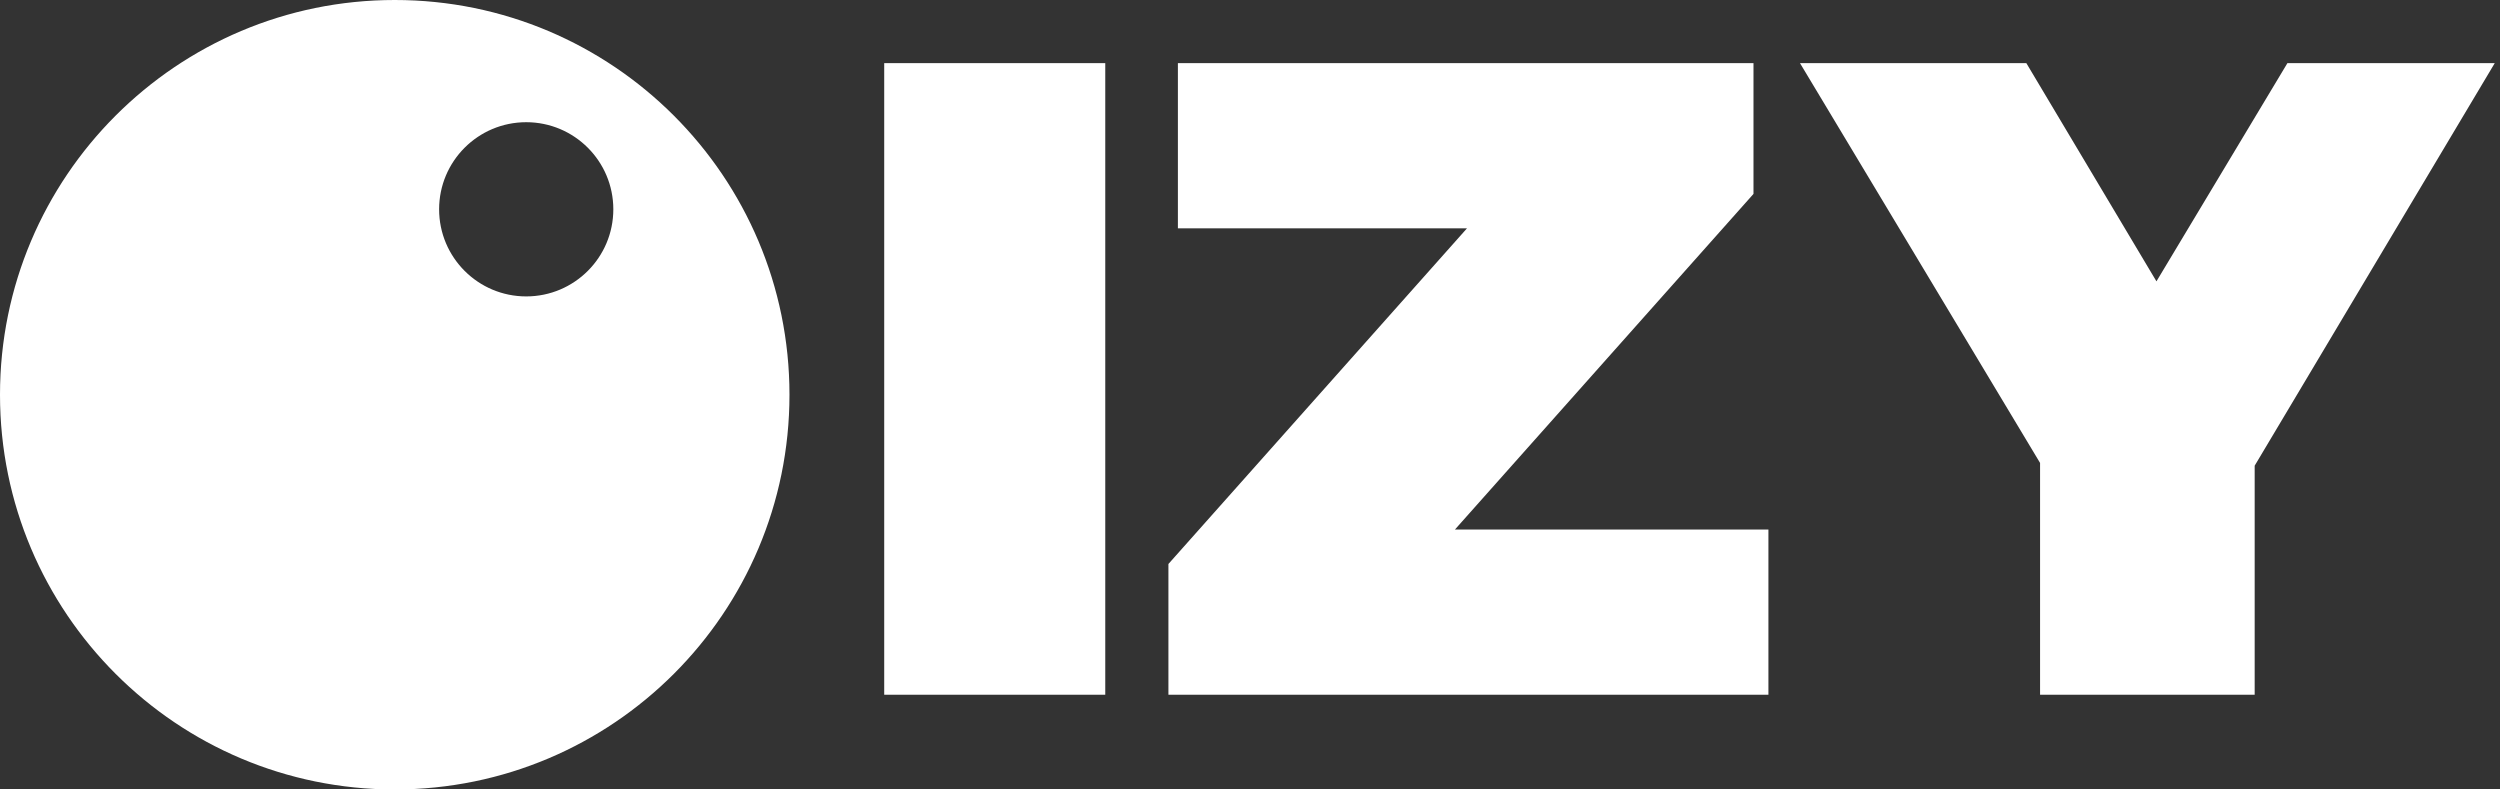 <?xml version="1.0" encoding="UTF-8"?>
<svg width="76px" height="24px" viewBox="0 0 76 24" version="1.1" xmlns="http://www.w3.org/2000/svg" xmlns:xlink="http://www.w3.org/1999/xlink">
    <rect x="0" y="0" width="76" height="24" fill="#333333" stroke="none"/>
    <!-- Generator: sketchtool 54.1 (76490) - https://sketchapp.com -->
    <title>2BA27F76-9422-4566-88FE-1E73E333EBA4</title>
    <desc>Created with sketchtool.</desc>
    <g id="00-Screens" stroke="none" stroke-width="1" fill="none" fill-rule="evenodd">
        <g id="00-Desktop" transform="translate(-128, -24)" fill="#FFFFFF" fill-rule="nonzero">
            <g id="Group-73" transform="translate(128, 24)">
                <path d="M26.88,1.92 L33.6,1.92 L33.6,21.12 L26.88,21.12 L26.88,1.92 Z M53.76,16.098 L53.76,21.12 L35.52,21.12 L35.52,17.145 L44.596,6.942 L35.808,6.942 L35.808,1.92 L53.306,1.92 L53.306,5.895 L44.23,16.098 L53.76,16.098 Z M68.542,14.157 L68.542,21.12 L62.018,21.12 L62.018,14.073 L54.72,1.92 L61.601,1.92 L65.556,8.553 L69.537,1.92 L75.84,1.92 L68.542,14.157 Z M12,24 C5.373,24 -3.55271368e-15,18.627 -3.55271368e-15,12 C-3.55271368e-15,5.373 5.373,0 12,0 C18.627,0 24,5.373 24,12 C24,18.627 18.627,24 12,24 Z M15.997,9.011 C17.459,9.011 18.645,7.825 18.645,6.363 C18.645,4.901 17.459,3.715 15.997,3.715 C14.535,3.715 13.349,4.901 13.349,6.363 C13.349,7.825 14.535,9.011 15.997,9.011 Z" id="Combined-Shape"></path>
            </g>
        </g>
    </g>
</svg>